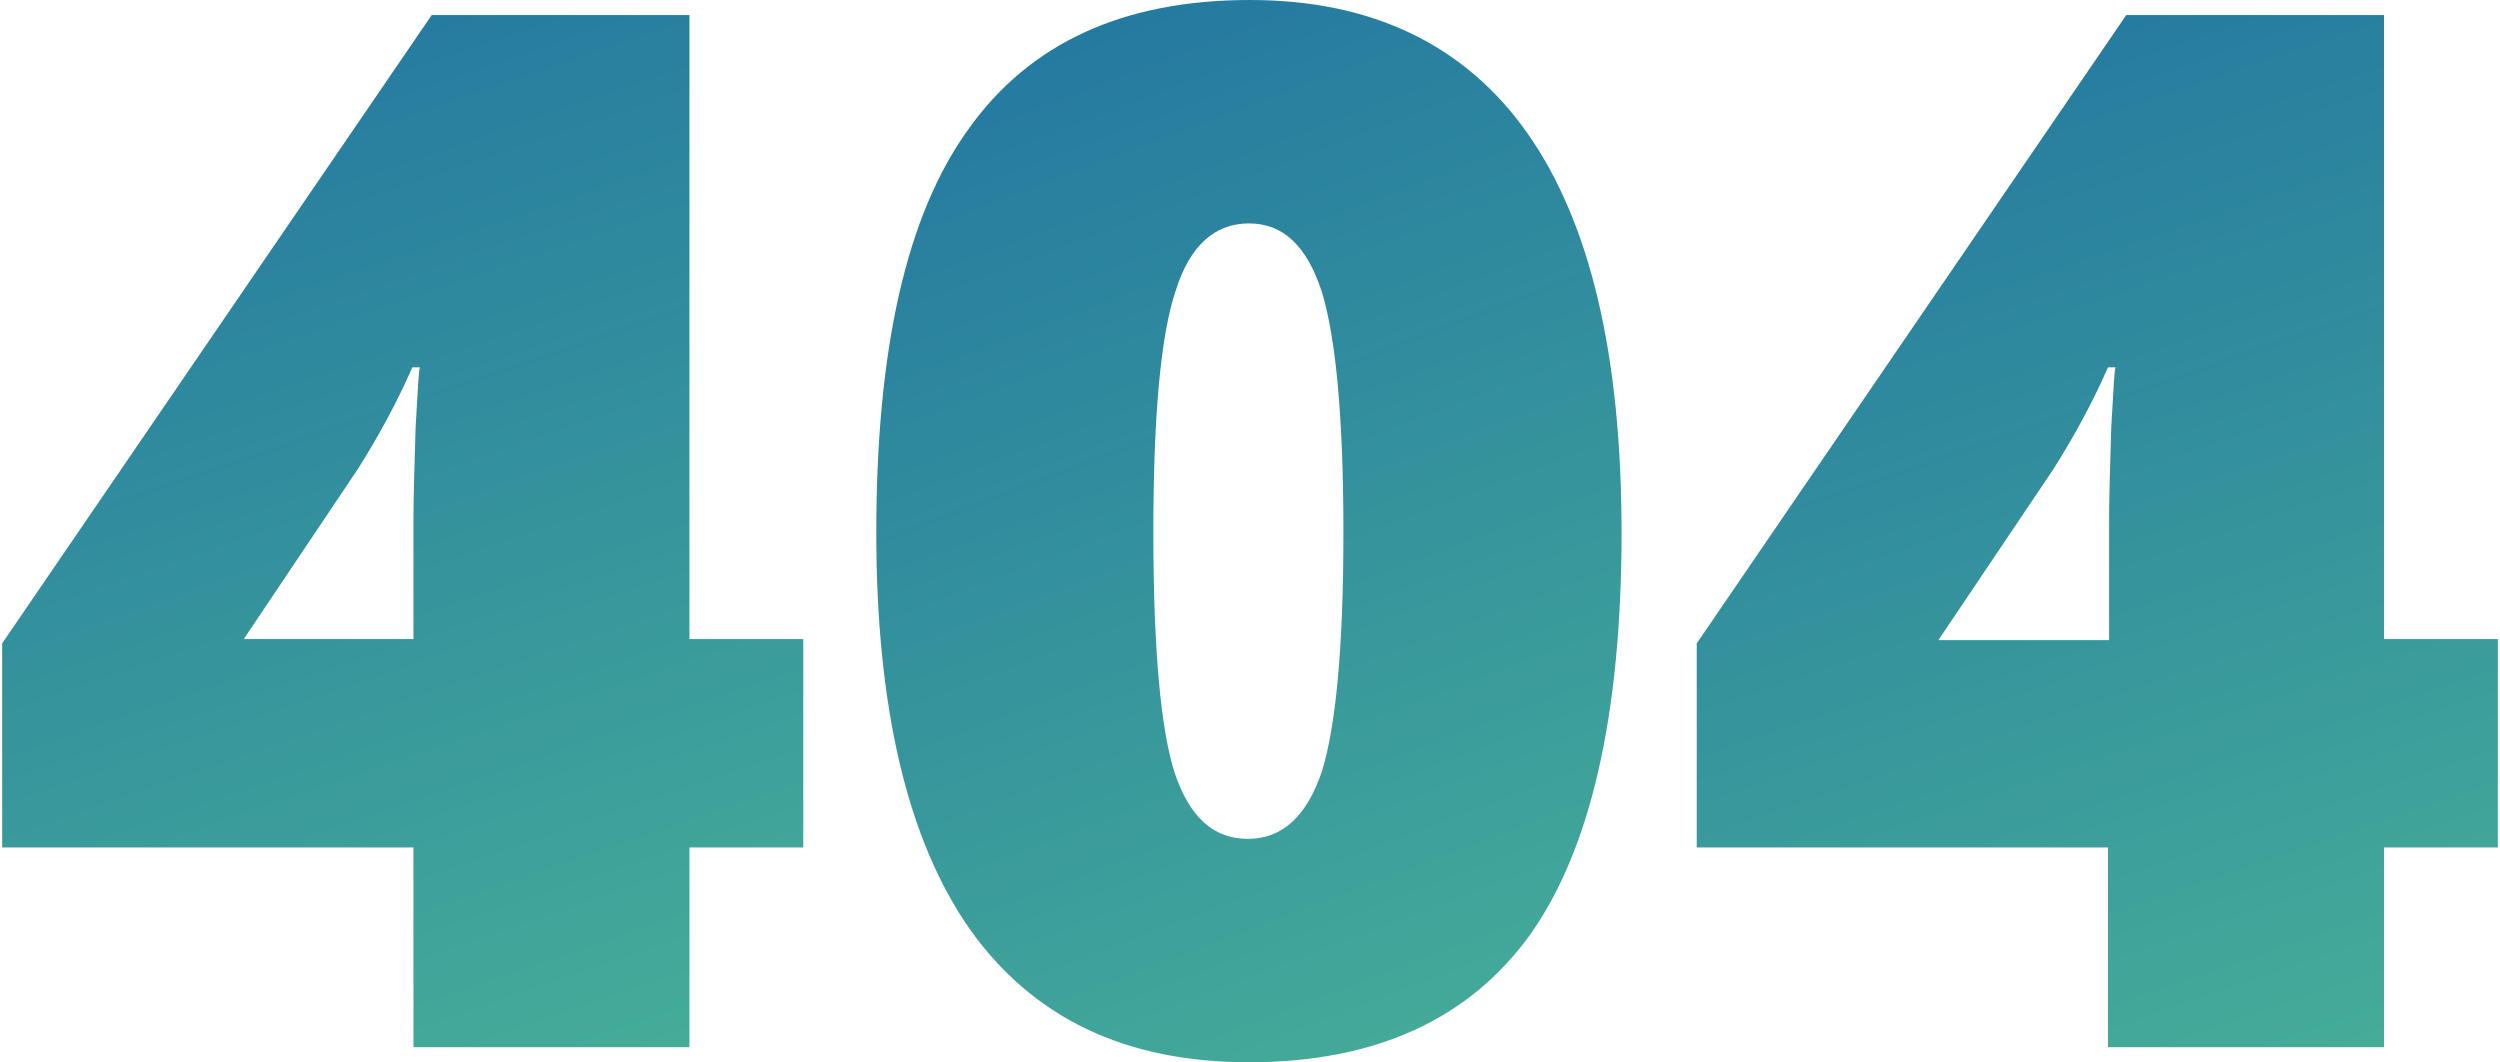 <svg width="779" height="331" viewBox="0 0 779 331" fill="none" xmlns="http://www.w3.org/2000/svg">
<g clip-path="url(#clip0_1854_55)">
<path d="M250.299 264.064H214.83V326.314H128.833V264.064H0.675V200.474L134.522 4.686H214.83V199.135H250.299V264.064ZM128.833 199.135V161.651C128.833 154.623 129.168 145.252 129.502 133.203C130.172 121.155 130.506 115.13 130.841 114.461H128.498C123.479 125.84 117.791 136.215 111.433 146.256L75.964 199.135H128.833Z" fill="url(#paint0_linear_1854_55)"/>
<path d="M505.278 166.002C505.278 222.898 495.574 264.733 476.835 291.173C457.762 317.613 428.65 331 389.165 331C350.684 331 321.907 317.278 302.165 289.499C282.757 261.721 273.053 220.555 273.053 166.002C273.053 108.771 282.423 66.936 301.83 40.162C320.903 13.387 350.015 0 389.5 0C427.646 0 456.758 14.057 476.166 41.835C495.574 69.614 505.278 110.78 505.278 166.002ZM359.384 166.002C359.384 202.482 361.727 227.583 366.077 240.971C370.761 254.693 378.123 261.386 388.831 261.386C399.539 261.386 407.235 254.358 411.919 240.301C416.269 226.245 418.612 201.478 418.612 166.002C418.612 130.191 416.269 105.425 411.919 91.033C407.235 76.642 399.873 69.614 389.165 69.614C378.458 69.614 370.761 76.642 366.411 90.364C361.727 104.086 359.384 129.187 359.384 166.002Z" fill="url(#paint1_linear_1854_55)"/>
<path d="M778.325 264.064H742.856V326.314H656.859V264.064H528.701V200.474L662.548 4.686H742.856V199.135H778.325V264.064ZM657.194 199.135V161.651C657.194 154.623 657.529 145.252 657.863 133.203C658.532 121.155 658.867 115.13 659.202 114.461H656.859C651.84 125.84 646.152 136.215 639.794 146.256L603.99 199.47H657.194V199.135Z" fill="url(#paint2_linear_1854_55)"/>
</g>
<defs>
<linearGradient id="paint0_linear_1854_55" x1="316.699" y1="409.796" x2="159.386" y2="-49.656" gradientUnits="userSpaceOnUse">
<stop stop-color="#4FBD96"/>
<stop offset="1" stop-color="#2275A1"/>
</linearGradient>
<linearGradient id="paint1_linear_1854_55" x1="567.049" y1="416.914" x2="392.061" y2="-45.077" gradientUnits="userSpaceOnUse">
<stop stop-color="#4FBD96"/>
<stop offset="1" stop-color="#2275A1"/>
</linearGradient>
<linearGradient id="paint2_linear_1854_55" x1="844.726" y1="409.796" x2="687.413" y2="-49.656" gradientUnits="userSpaceOnUse">
<stop stop-color="#4FBD96"/>
<stop offset="1" stop-color="#2275A1"/>
</linearGradient>
<clipPath id="clip0_1854_55">
<rect width="777.651" height="331" fill="white" transform="translate(0.675)"/>
</clipPath>
</defs>
</svg>
